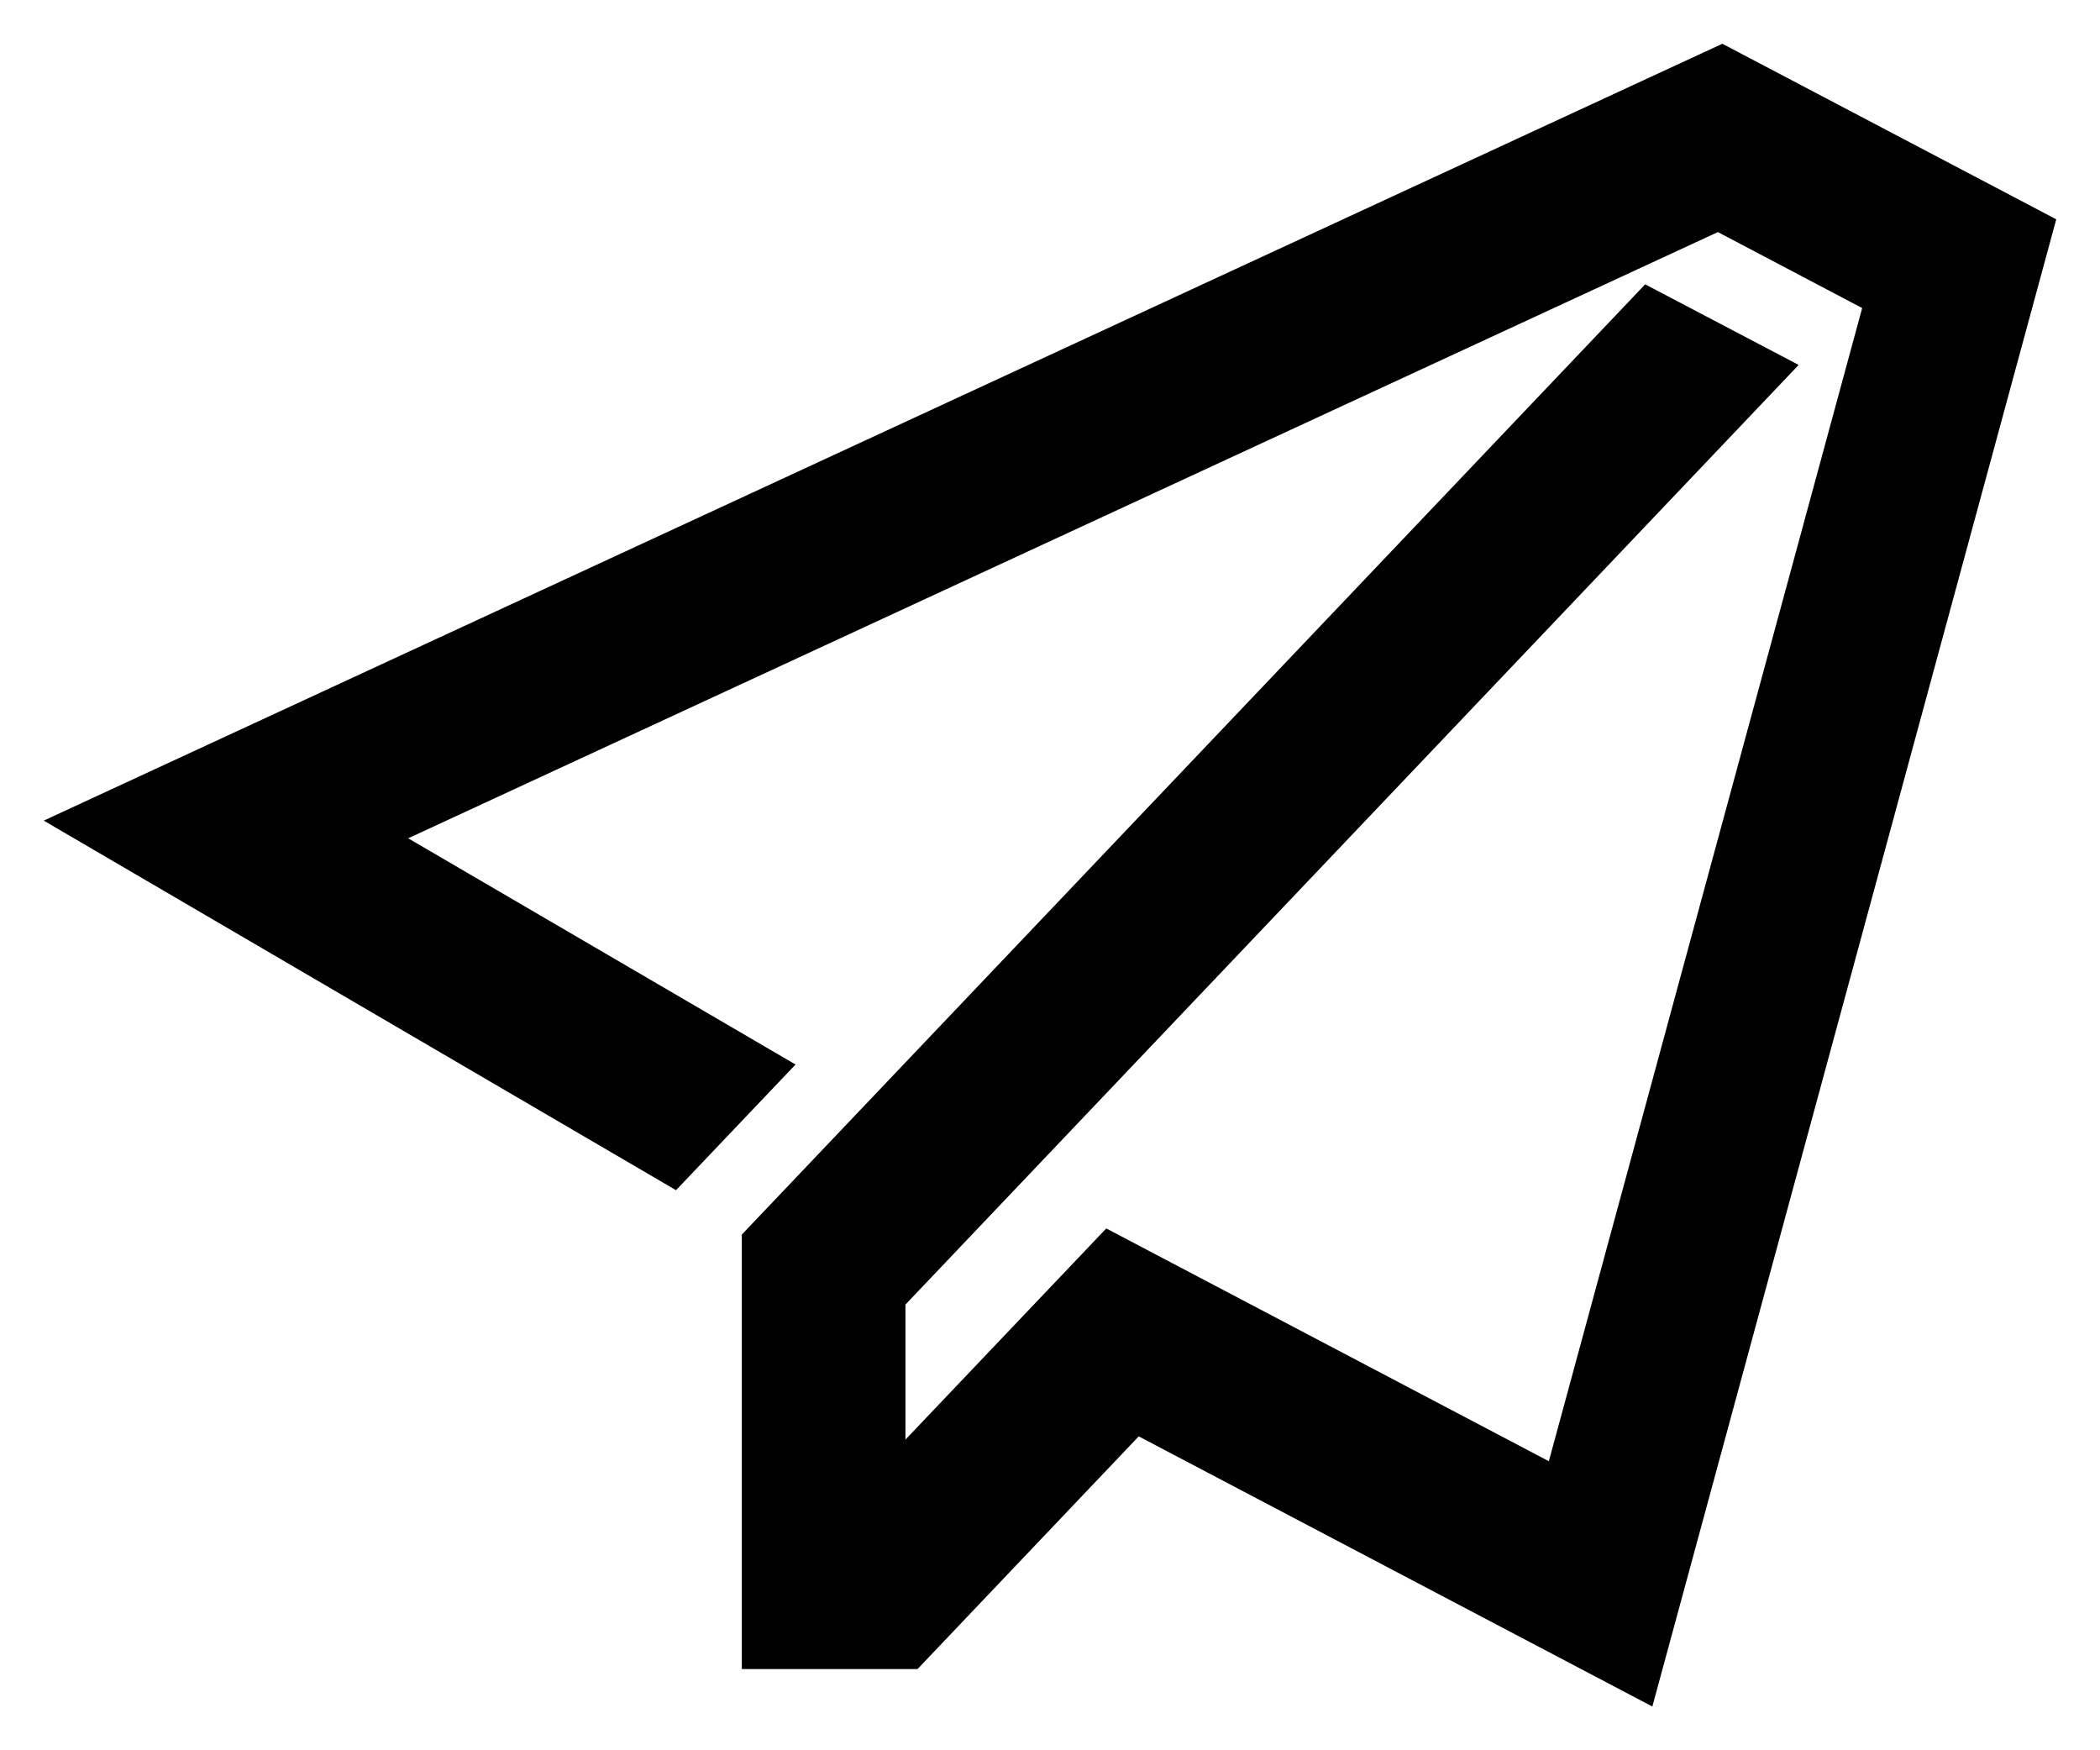 <svg width="24" height="20" viewBox="0 0 24 20" fill="none" xmlns="http://www.w3.org/2000/svg">
<g id="Group 1000004959">
<path id="Union" fill-rule="evenodd" clip-rule="evenodd" d="M10.348 14.907L20.556 4.17L18.802 3.249L8.478 14.107V19.072H10.486L13.014 16.413L18.884 19.5L23.5 2.506L19.684 0.5L0.5 9.377L7.726 13.6L9.092 12.164L4.665 9.579L19.633 2.652L21.282 3.52L17.701 16.697L12.643 14.037L10.348 16.45V14.907Z" fill="#000"/>
</g>
</svg>
